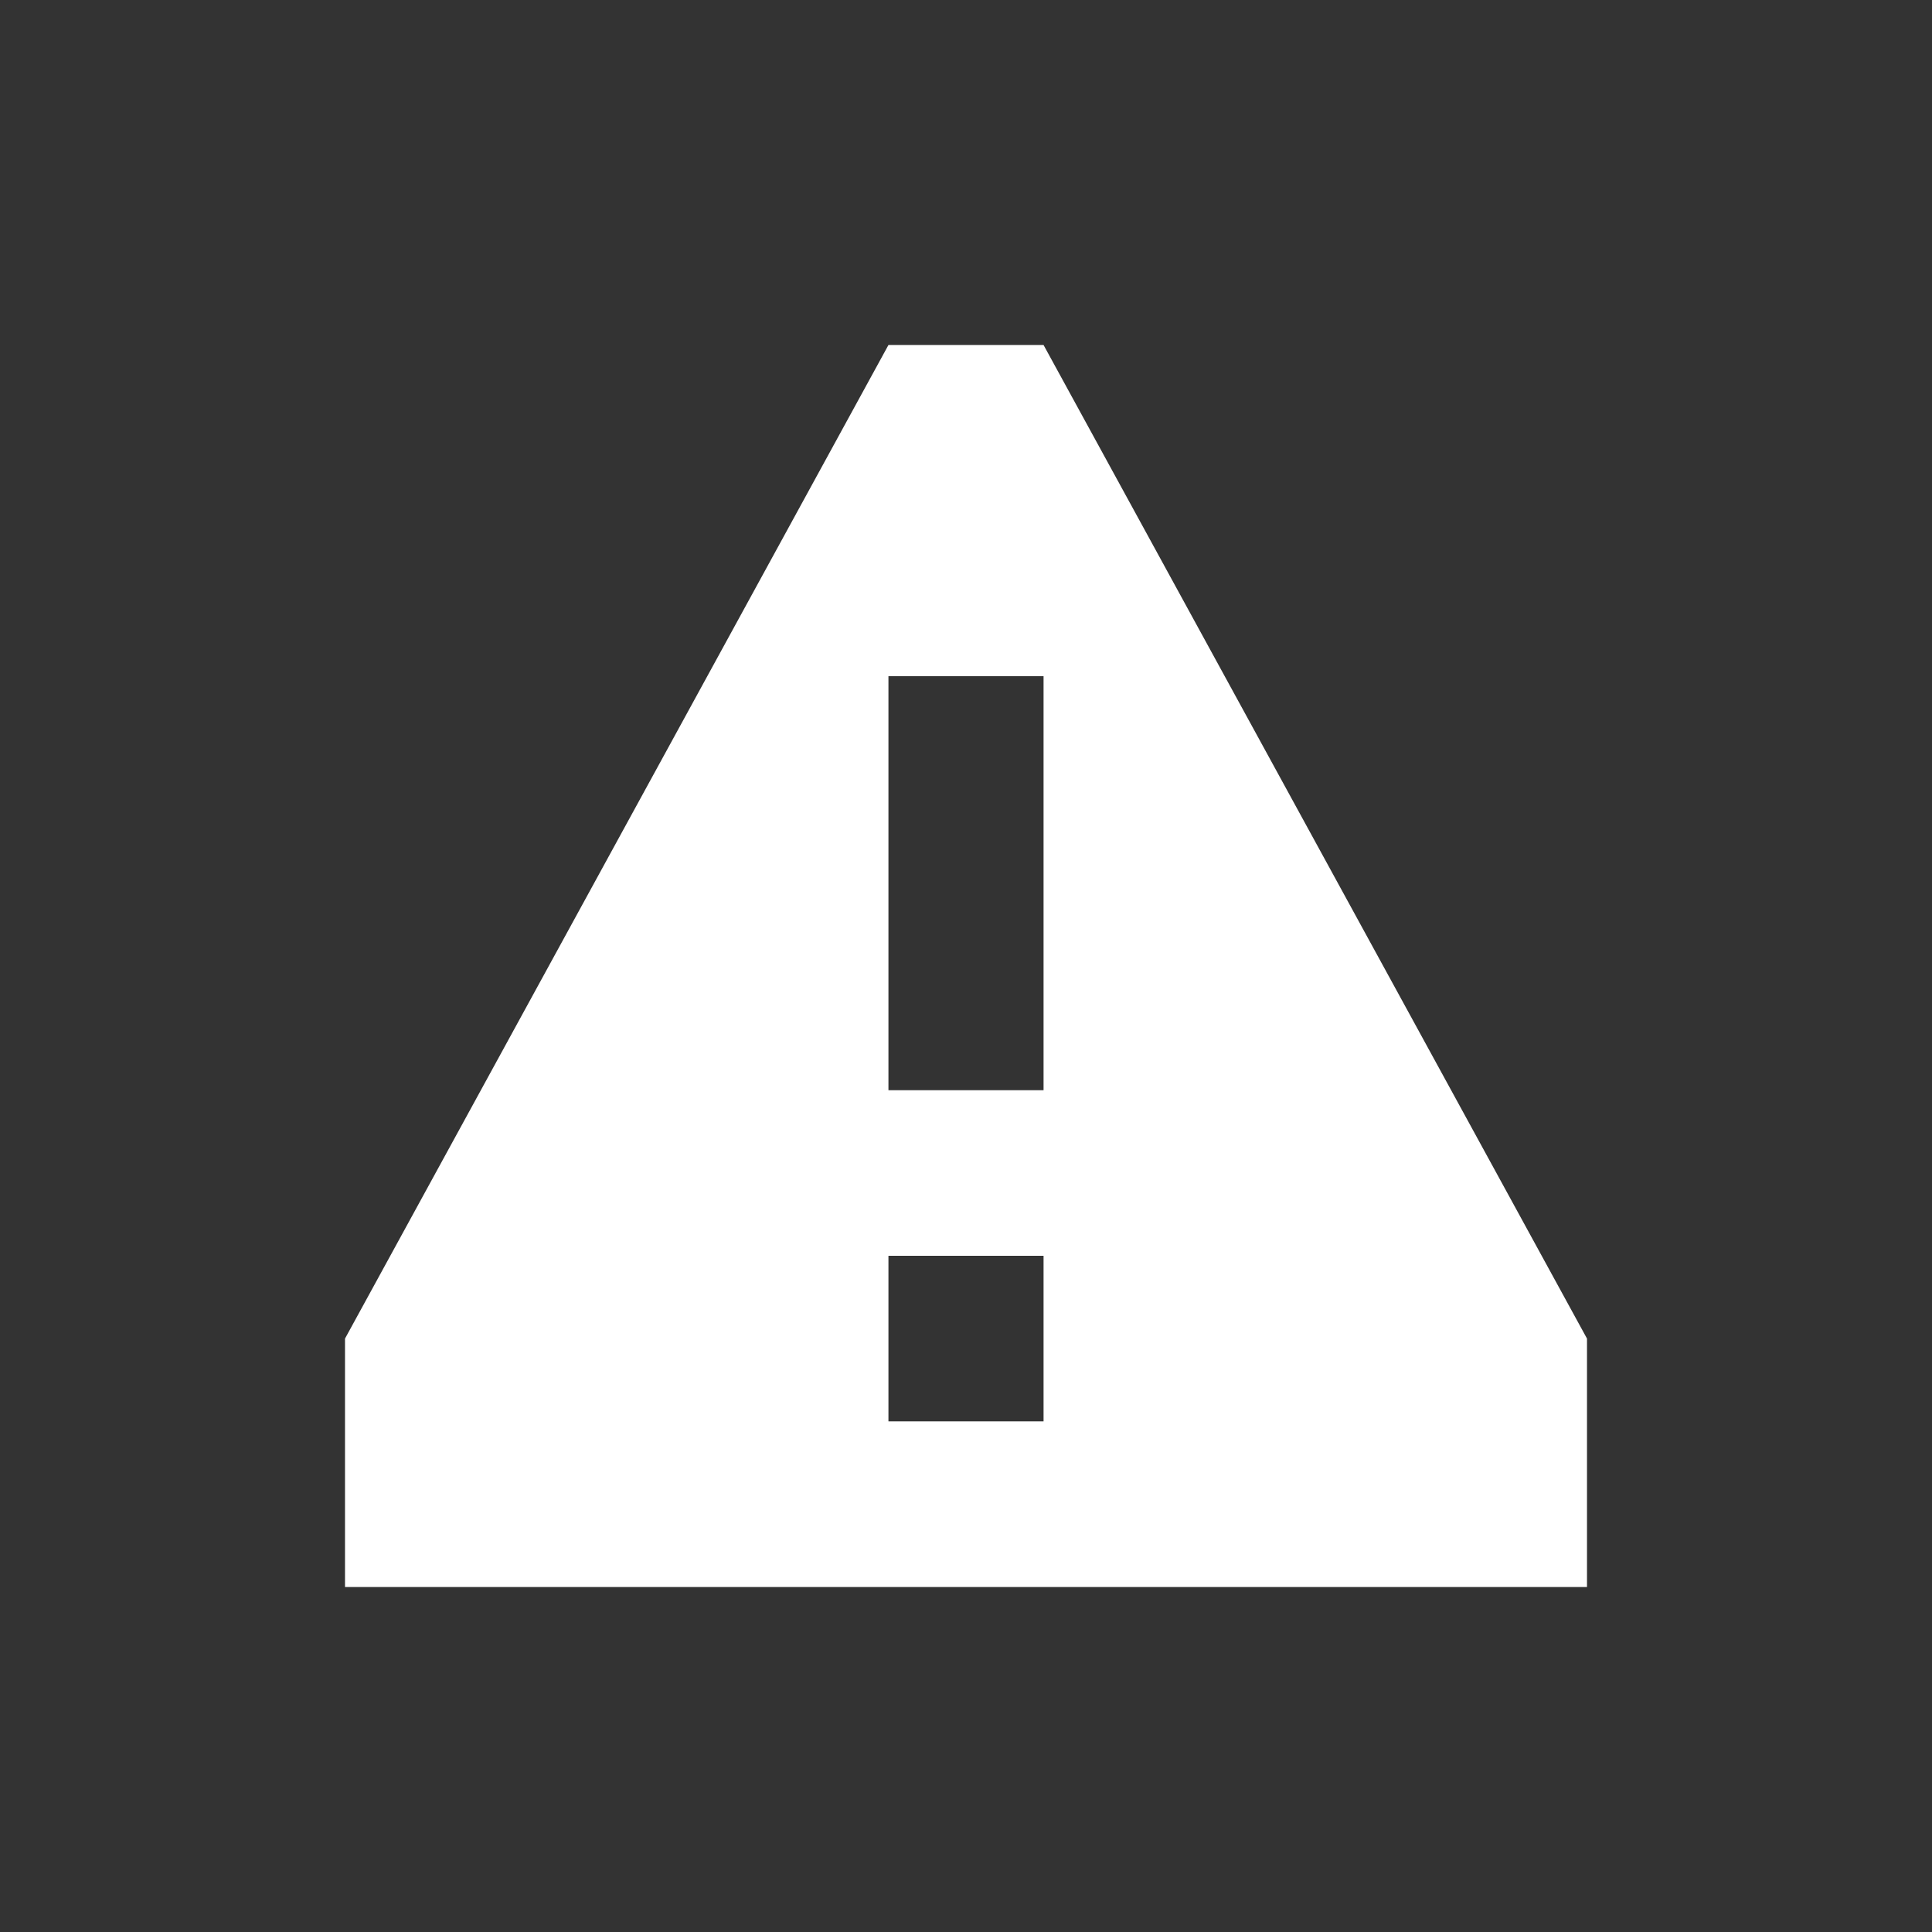 <svg width="14" height="14" viewBox="0 0 14 14" fill="none" xmlns="http://www.w3.org/2000/svg">
<rect x="0" y="0" width="14" height="14" fill="#333333" stroke="none"/>
<path fill-rule="evenodd" clip-rule="evenodd" d="M11.5 11.5H2.5V9.7L6.438 2.5H7.562L11.5 9.7V11.5ZM6.438 4.9H7.562V7.9H6.438V4.9ZM6.438 9.1H7.562V10.3H6.438V9.1Z" fill="white"/>
</svg>
